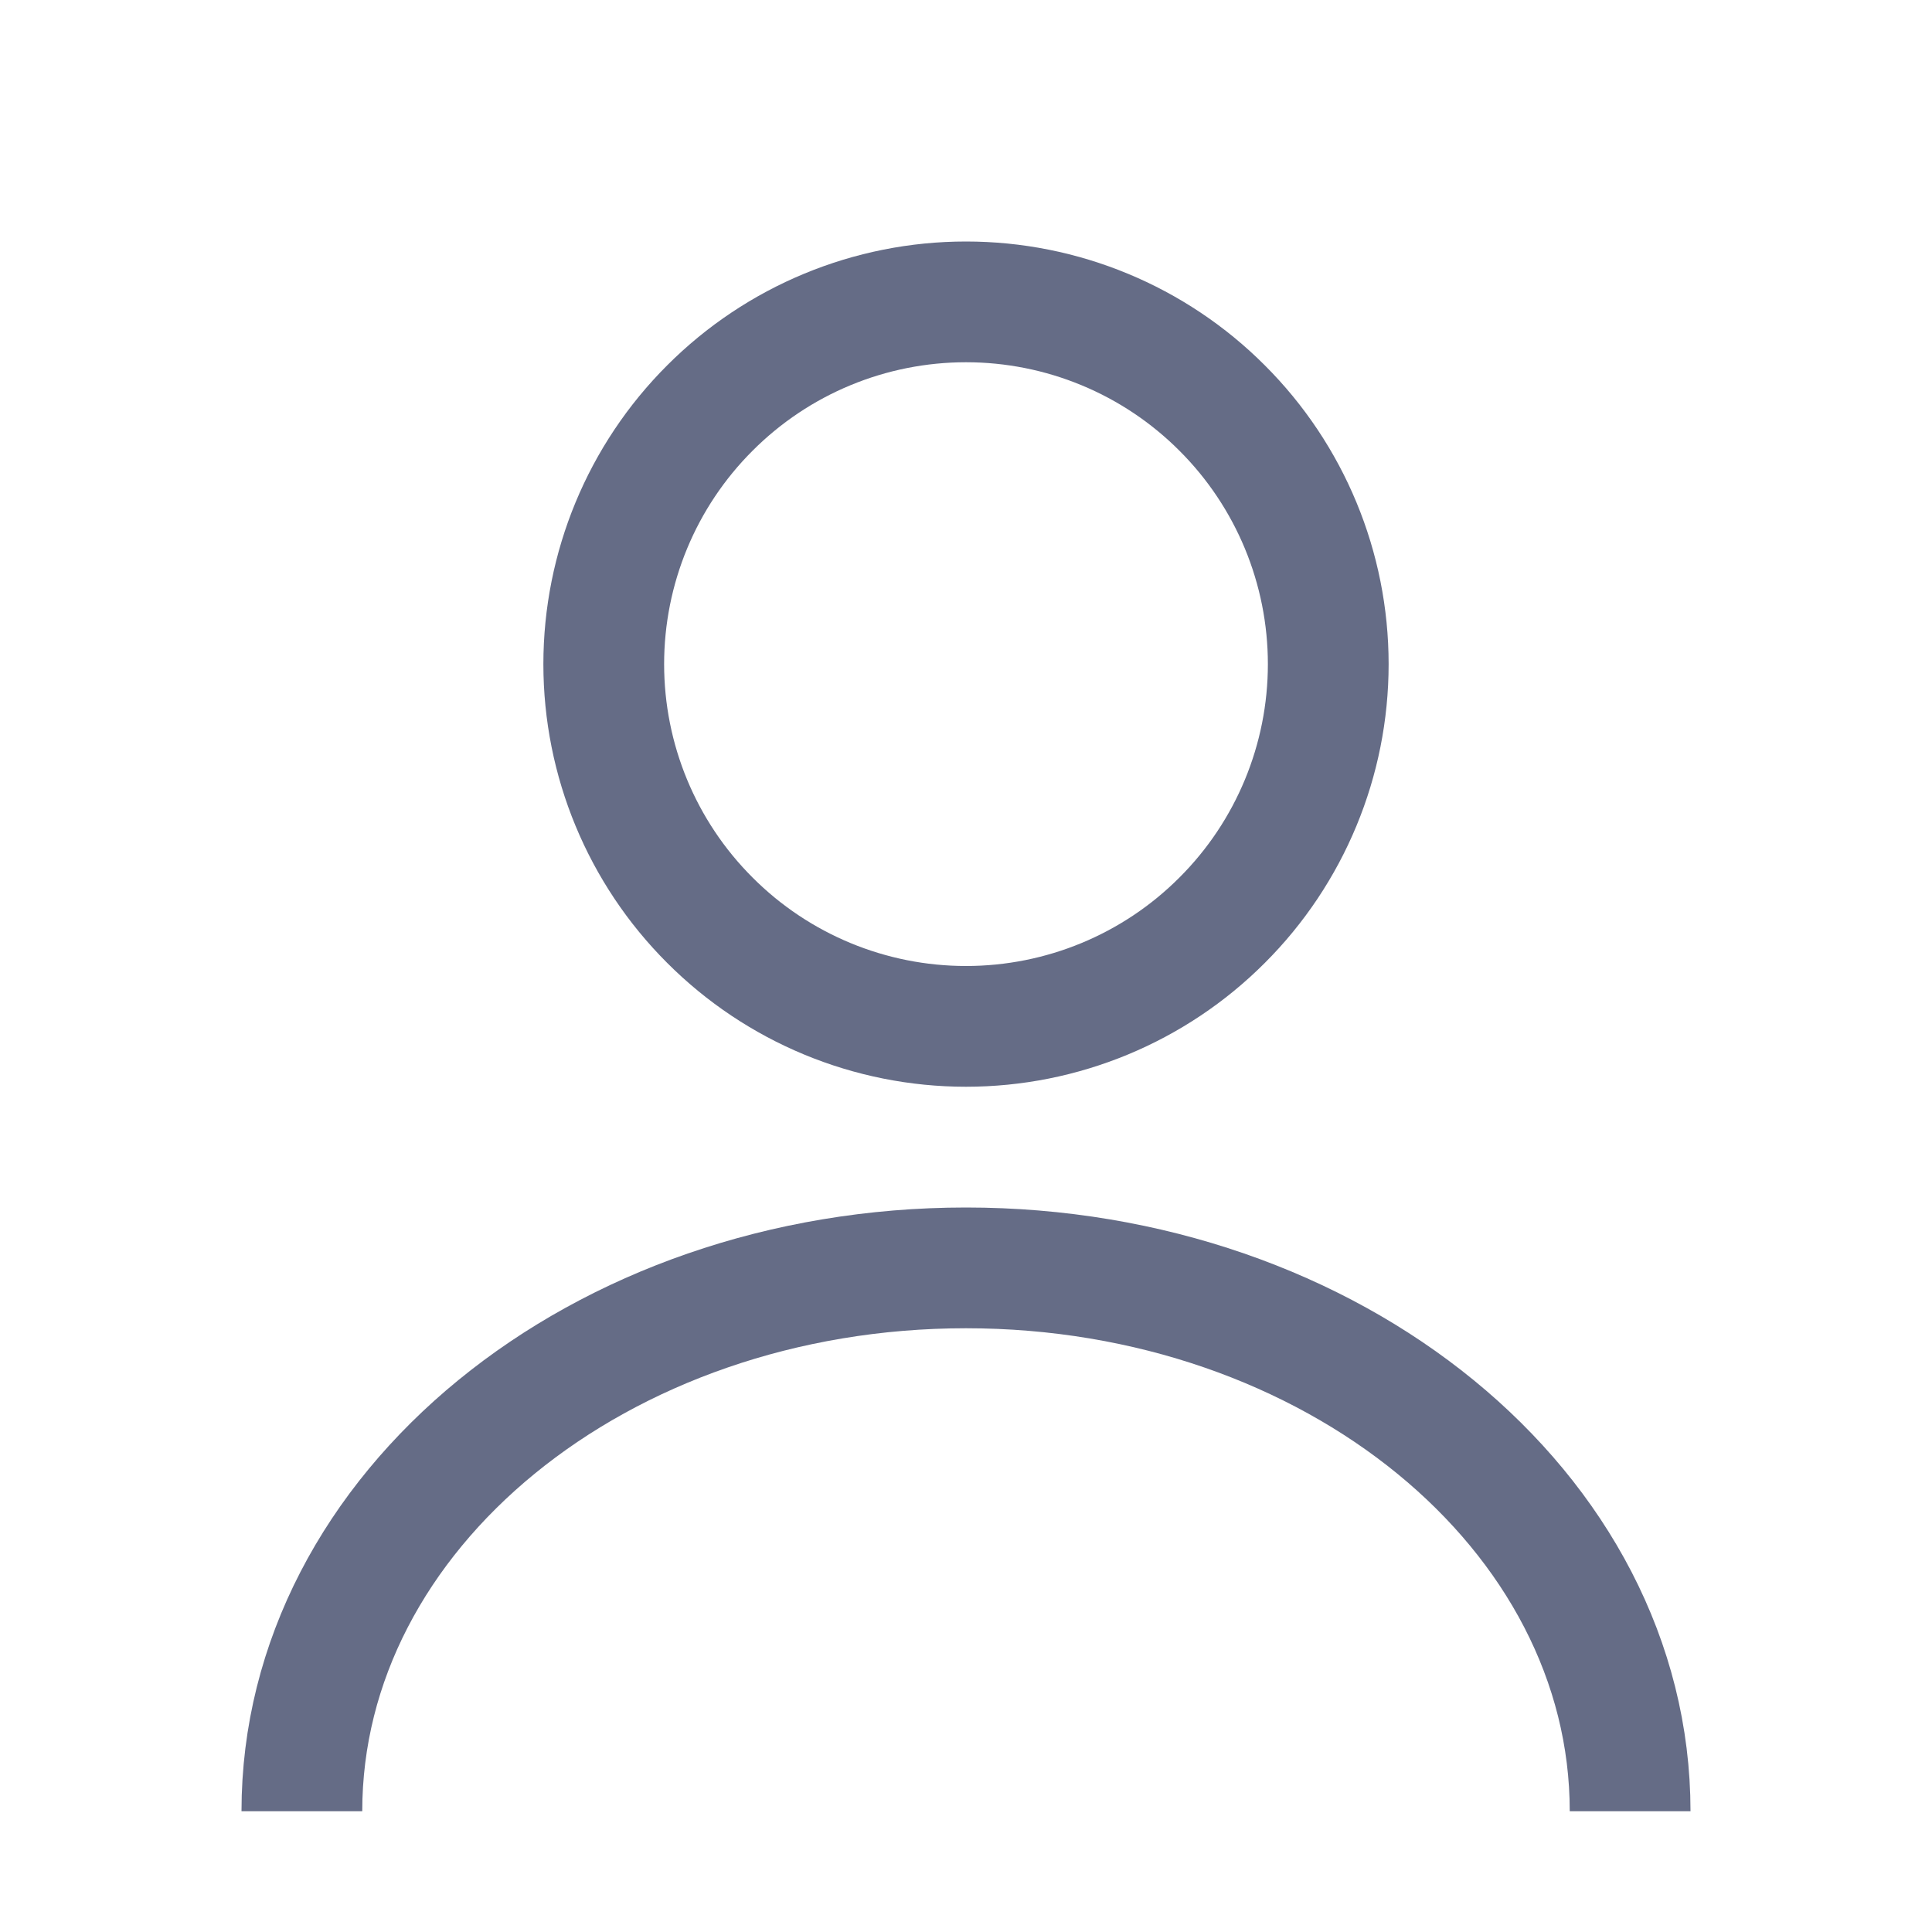 <svg width="16" height="16" viewBox="0 0 16 16" fill="none" xmlns="http://www.w3.org/2000/svg">
<path d="M13.5 15C13.5 12.512 11.035 10.5 8 10.5C4.965 10.5 2.5 12.512 2.5 15" stroke="#656C86" stroke-linejoin="round"/>
<path d="M8 8.5C8.796 8.5 9.559 8.184 10.121 7.621C10.684 7.059 11 6.296 11 5.5C11 4.704 10.684 3.941 10.121 3.379C9.559 2.816 8.796 2.5 8 2.5C7.204 2.5 6.441 2.816 5.879 3.379C5.316 3.941 5 4.704 5 5.5C5 6.296 5.316 7.059 5.879 7.621C6.441 8.184 7.204 8.5 8 8.5Z" stroke="#656C86" stroke-linejoin="round"/>
</svg>
